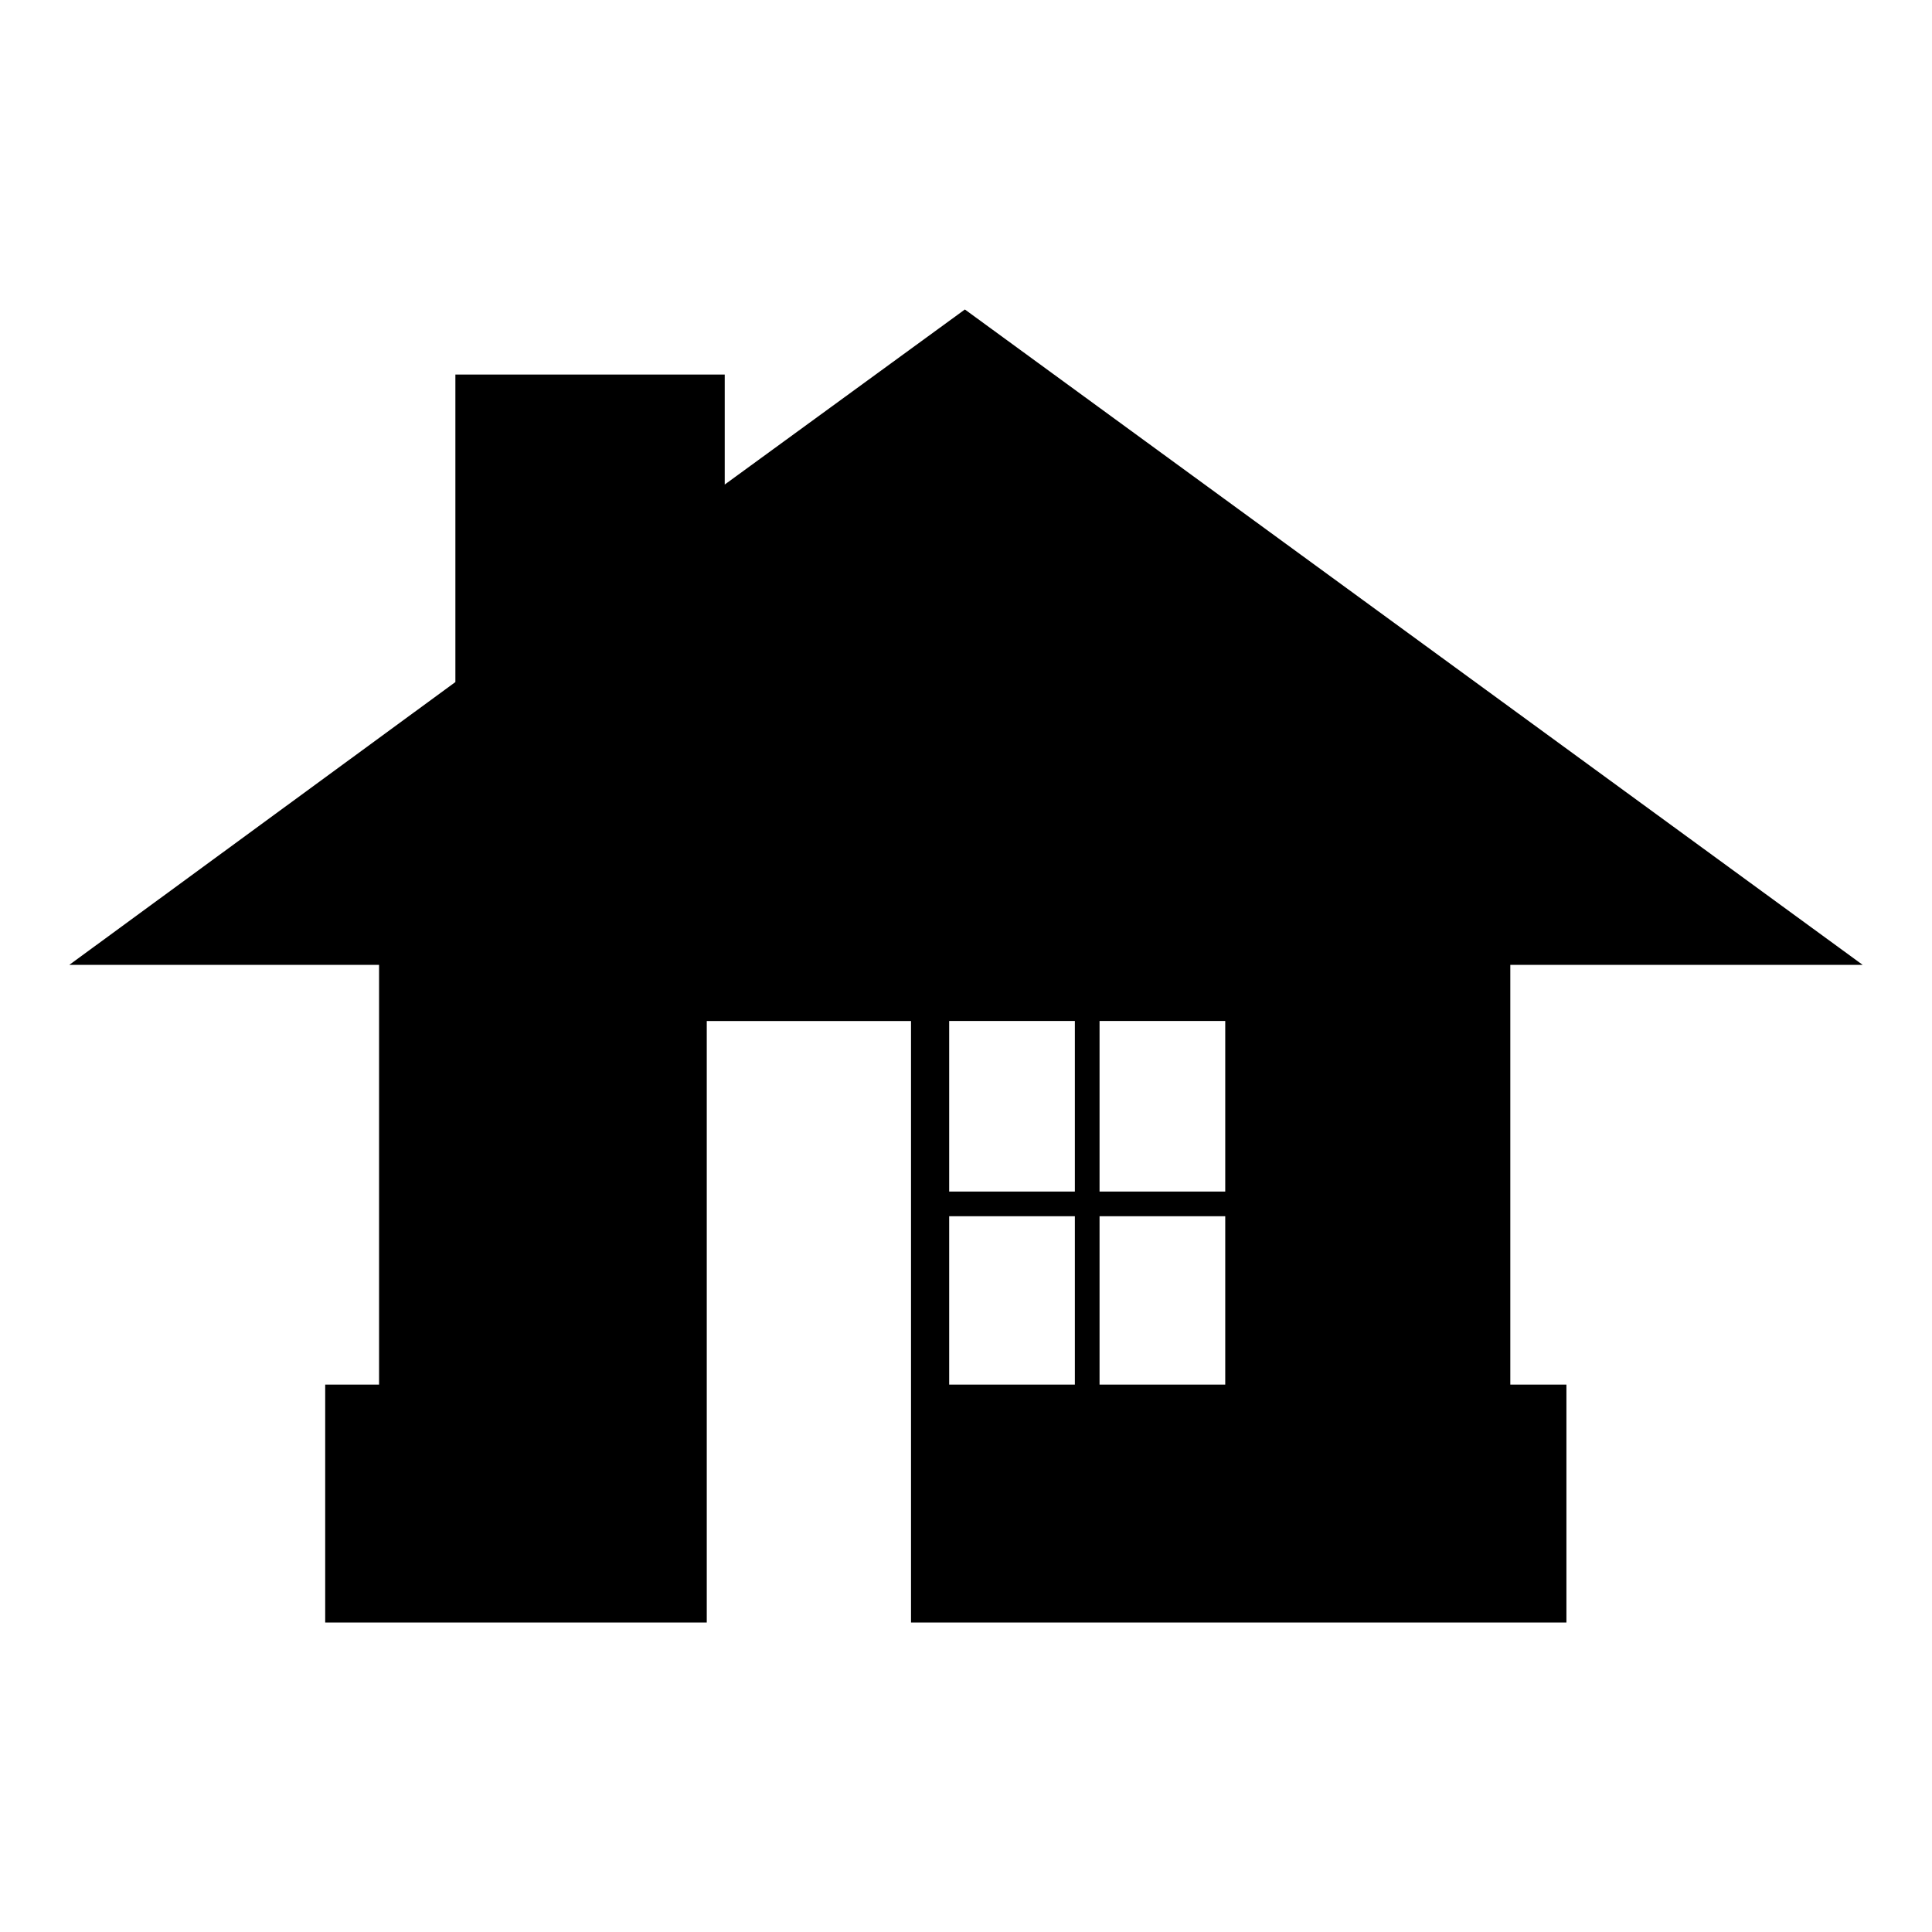 <?xml version="1.0" encoding="UTF-8"?>
<!-- Uploaded to: ICON Repo, www.svgrepo.com, Generator: ICON Repo Mixer Tools -->
<svg fill="#000000" width="800px" height="800px" version="1.1" viewBox="144 144 512 512" xmlns="http://www.w3.org/2000/svg">
 <path d="m395.54 414.57h33.309v45.207h-33.309zm-165.36 96.359h14.277v-111.23h-82.086l102.31-74.945v-81.488h71.379v29.145l63.645-46.395 237.93 173.69h-93.387v111.23h14.871v63.051h-173.69v-159.41h-54.129v159.41h-101.12zm165.36 0h33.309v-44.609h-33.309zm39.852 0h33.309v-44.609h-33.309zm0-96.359h33.309v45.207h-33.309z" fill-rule="evenodd"/>
</svg>